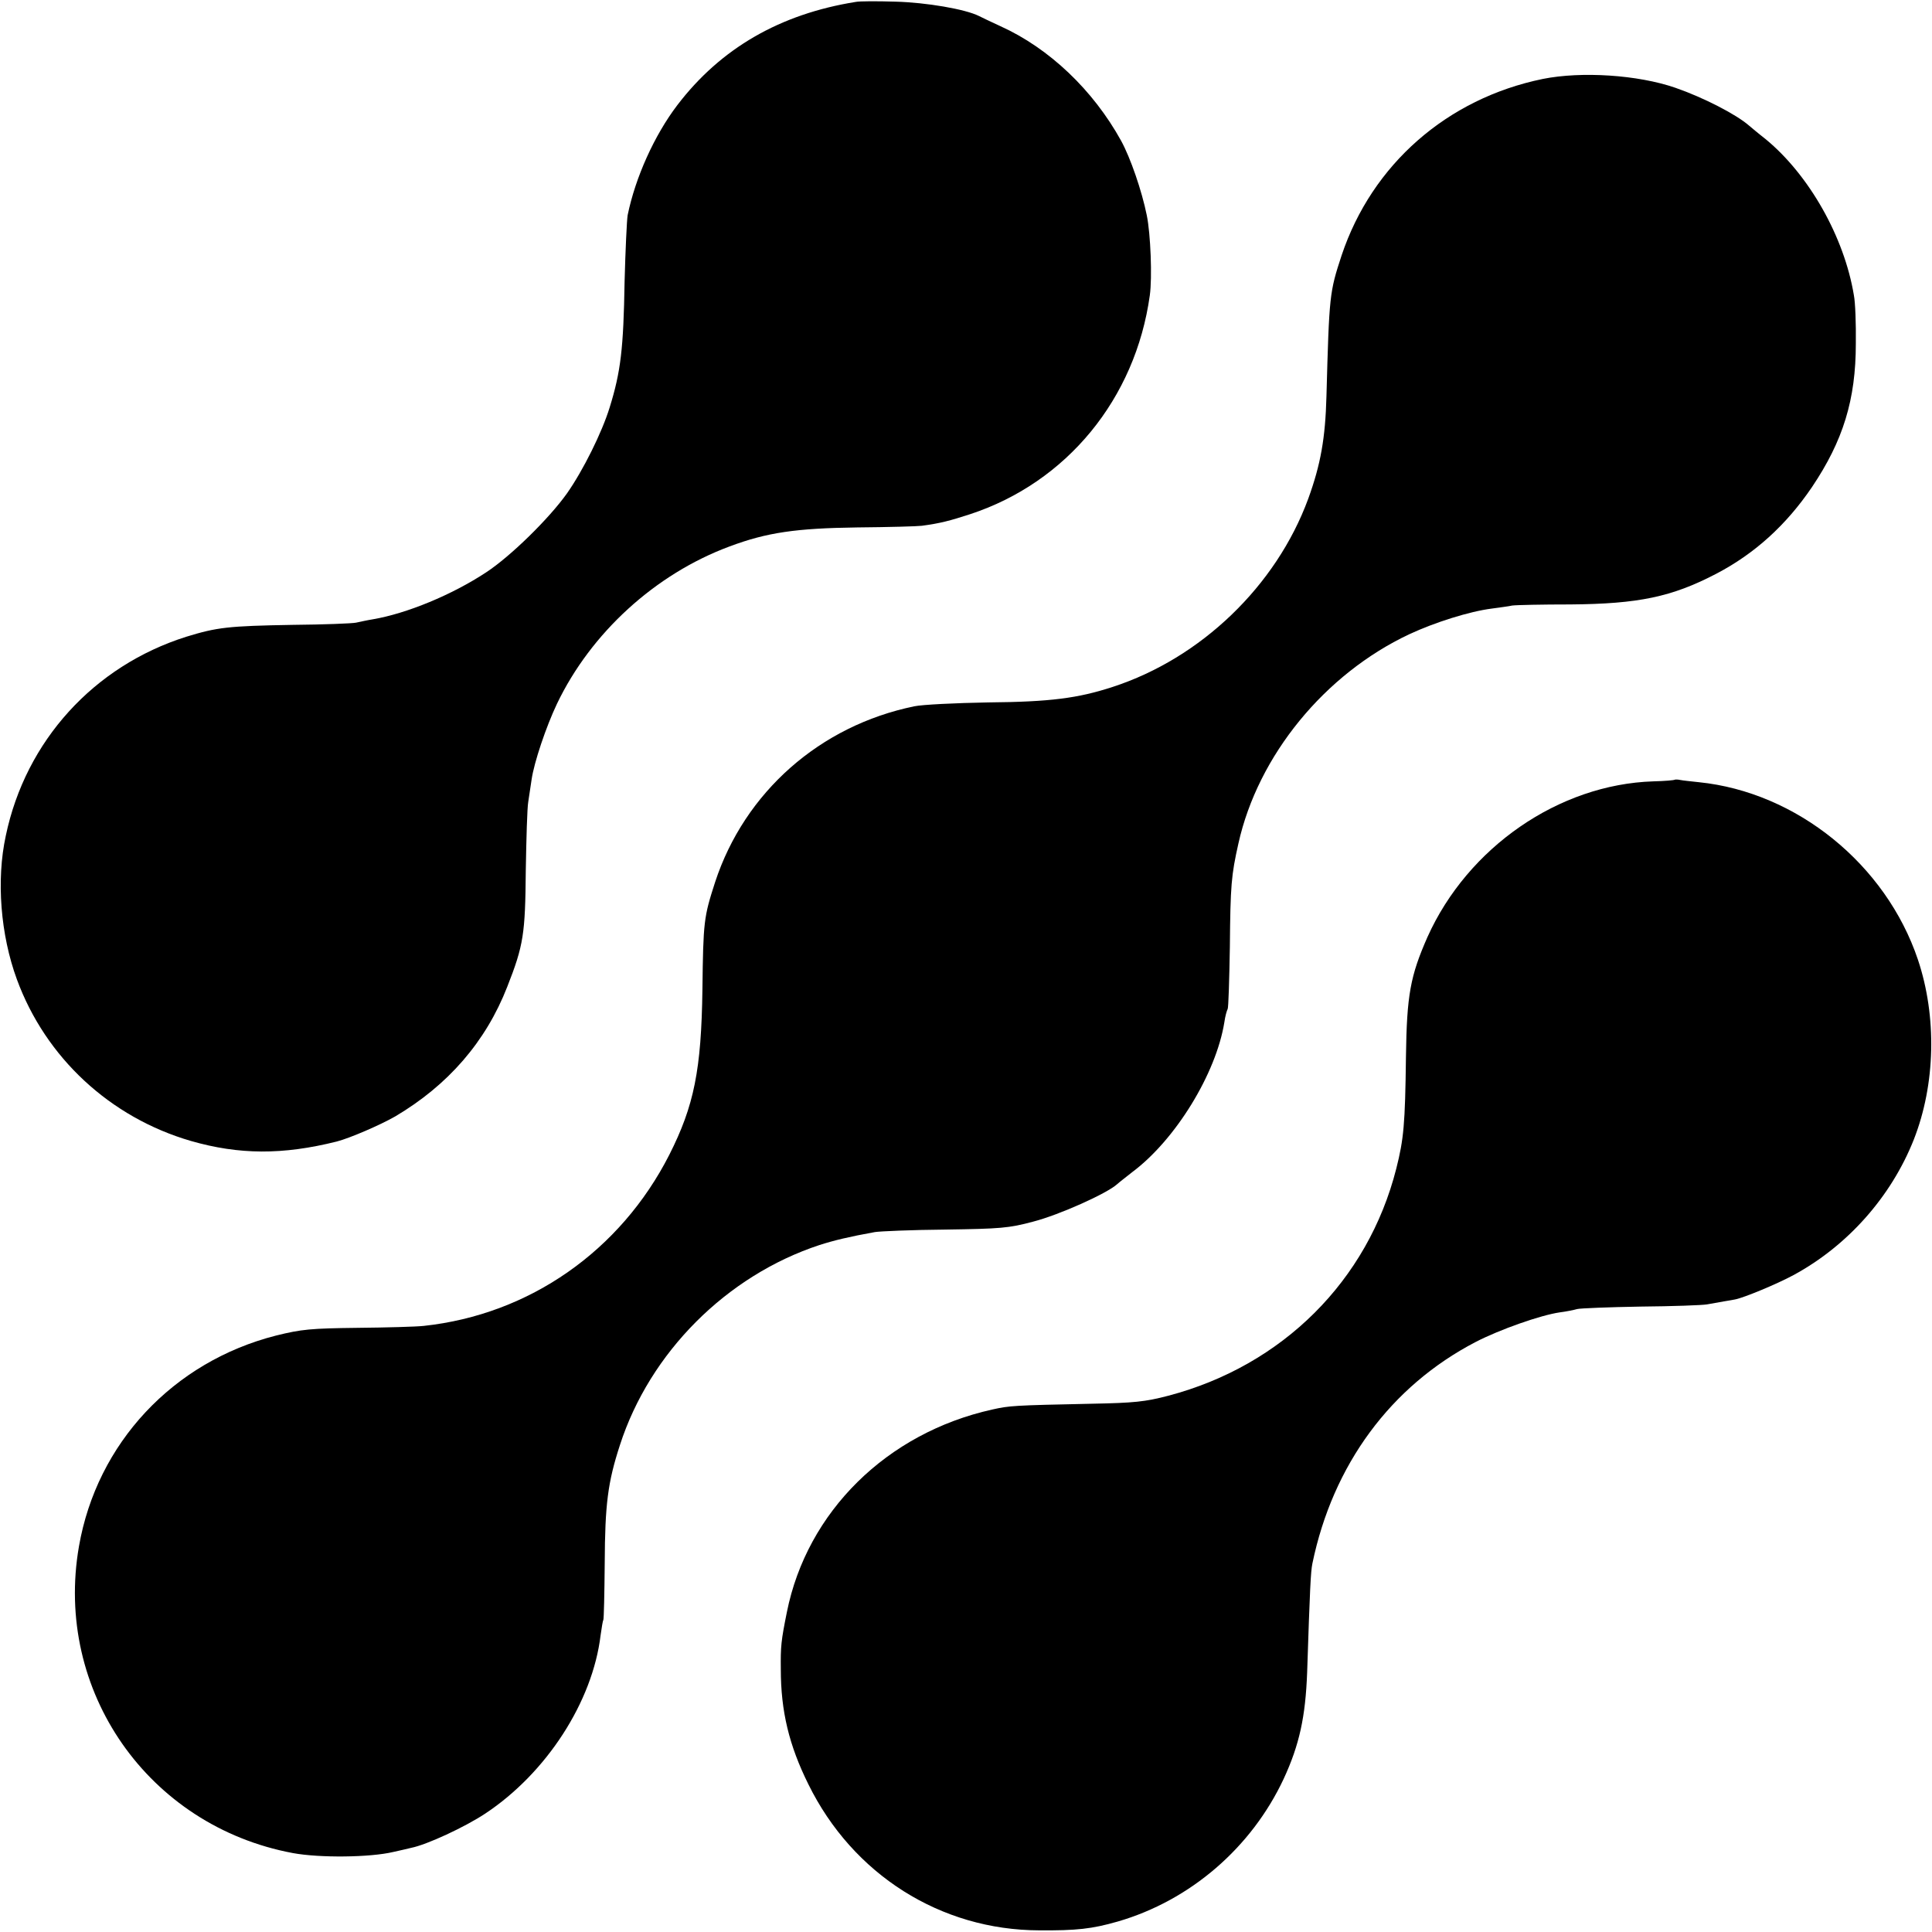 <?xml version="1.0" standalone="no"?>
<!DOCTYPE svg PUBLIC "-//W3C//DTD SVG 20010904//EN"
 "http://www.w3.org/TR/2001/REC-SVG-20010904/DTD/svg10.dtd">
<svg version="1.0" xmlns="http://www.w3.org/2000/svg"
 width="700pt" height="700pt" viewBox="0 0 700 700"
 preserveAspectRatio="xMidYMid meet">
<g transform="translate(0,700) scale(0.1,-0.1)"
fill="#000000" stroke="none">
<path d="M3100 6993 c-274 -44 -489 -168 -646 -374 -83 -109 -152 -262 -180
-399 -3 -19 -8 -127 -11 -240 -4 -244 -14 -327 -54 -456 -28 -91 -96 -228
-155 -312 -64 -90 -203 -227 -293 -286 -123 -81 -287 -149 -411 -170 -19 -3
-46 -9 -60 -12 -14 -3 -117 -7 -230 -8 -234 -4 -274 -9 -385 -43 -335 -106
-582 -377 -654 -721 -35 -161 -19 -359 40 -520 104 -284 338 -501 631 -586
174 -50 332 -51 528 -2 47 12 158 60 212 91 191 113 328 270 406 470 59 150
65 191 67 420 2 116 5 228 9 250 3 22 9 58 12 80 9 63 53 193 92 275 123 257
356 470 625 570 136 51 242 66 462 69 116 1 221 4 235 6 67 9 101 18 175 42
350 115 599 418 651 793 9 64 3 222 -11 290 -18 89 -59 208 -93 270 -101 183
-260 335 -437 415 -33 15 -68 32 -78 37 -50 25 -191 49 -302 52 -66 2 -131 2
-145 -1z"/>
<path d="M5590 6714 c-347 -71 -619 -310 -729 -639 -44 -134 -45 -143 -55
-510 -4 -153 -21 -248 -66 -372 -116 -316 -389 -578 -709 -682 -126 -41 -226
-54 -451 -56 -118 -2 -239 -8 -267 -14 -342 -70 -615 -311 -722 -637 -41 -127
-43 -142 -46 -389 -4 -291 -30 -421 -120 -599 -177 -348 -507 -579 -890 -620
-27 -3 -135 -6 -240 -7 -169 -2 -202 -5 -295 -28 -373 -95 -649 -390 -714
-764 -91 -523 251 -1013 775 -1111 97 -18 280 -16 364 4 28 6 57 13 65 15 56
11 194 75 268 124 222 147 389 405 418 646 4 28 8 53 10 56 2 3 4 95 5 205 1
213 11 293 55 428 108 335 386 614 723 725 53 17 107 30 201 47 19 3 134 8
255 9 199 3 230 5 319 29 93 24 265 101 303 135 10 9 35 28 55 44 157 117 304
357 334 543 3 22 9 43 12 48 3 5 6 107 8 225 2 224 5 259 31 375 71 319 313
614 619 758 92 43 219 83 299 93 28 4 61 8 74 11 14 2 108 4 211 4 246 2 367
27 528 111 140 73 254 177 347 314 113 168 159 317 159 520 1 72 -2 150 -7
175 -35 212 -163 437 -320 566 -27 21 -54 44 -60 49 -47 41 -166 102 -267 137
-136 47 -340 60 -480 32z"/>
<path d="M6068 4175 c-2 -2 -37 -5 -78 -6 -342 -11 -672 -239 -818 -564 -62
-141 -75 -209 -78 -435 -3 -244 -8 -297 -35 -404 -103 -406 -412 -714 -826
-823 -84 -22 -124 -26 -278 -29 -285 -6 -297 -7 -360 -21 -382 -85 -671 -370
-744 -734 -21 -104 -23 -125 -22 -207 0 -152 30 -276 100 -417 161 -327 479
-528 836 -529 135 -1 191 5 285 32 262 76 484 267 601 517 57 123 79 225 85
385 10 306 13 366 19 395 74 358 284 643 592 803 87 45 235 97 304 107 24 3
53 9 63 12 11 3 115 7 230 9 116 1 225 5 241 8 17 3 45 8 62 11 18 3 36 6 40
7 31 6 150 55 211 88 196 106 354 284 436 491 79 201 84 446 15 652 -116 345
-439 607 -794 643 -27 3 -58 6 -67 8 -9 2 -18 2 -20 1z"/>
</g>
</svg>
